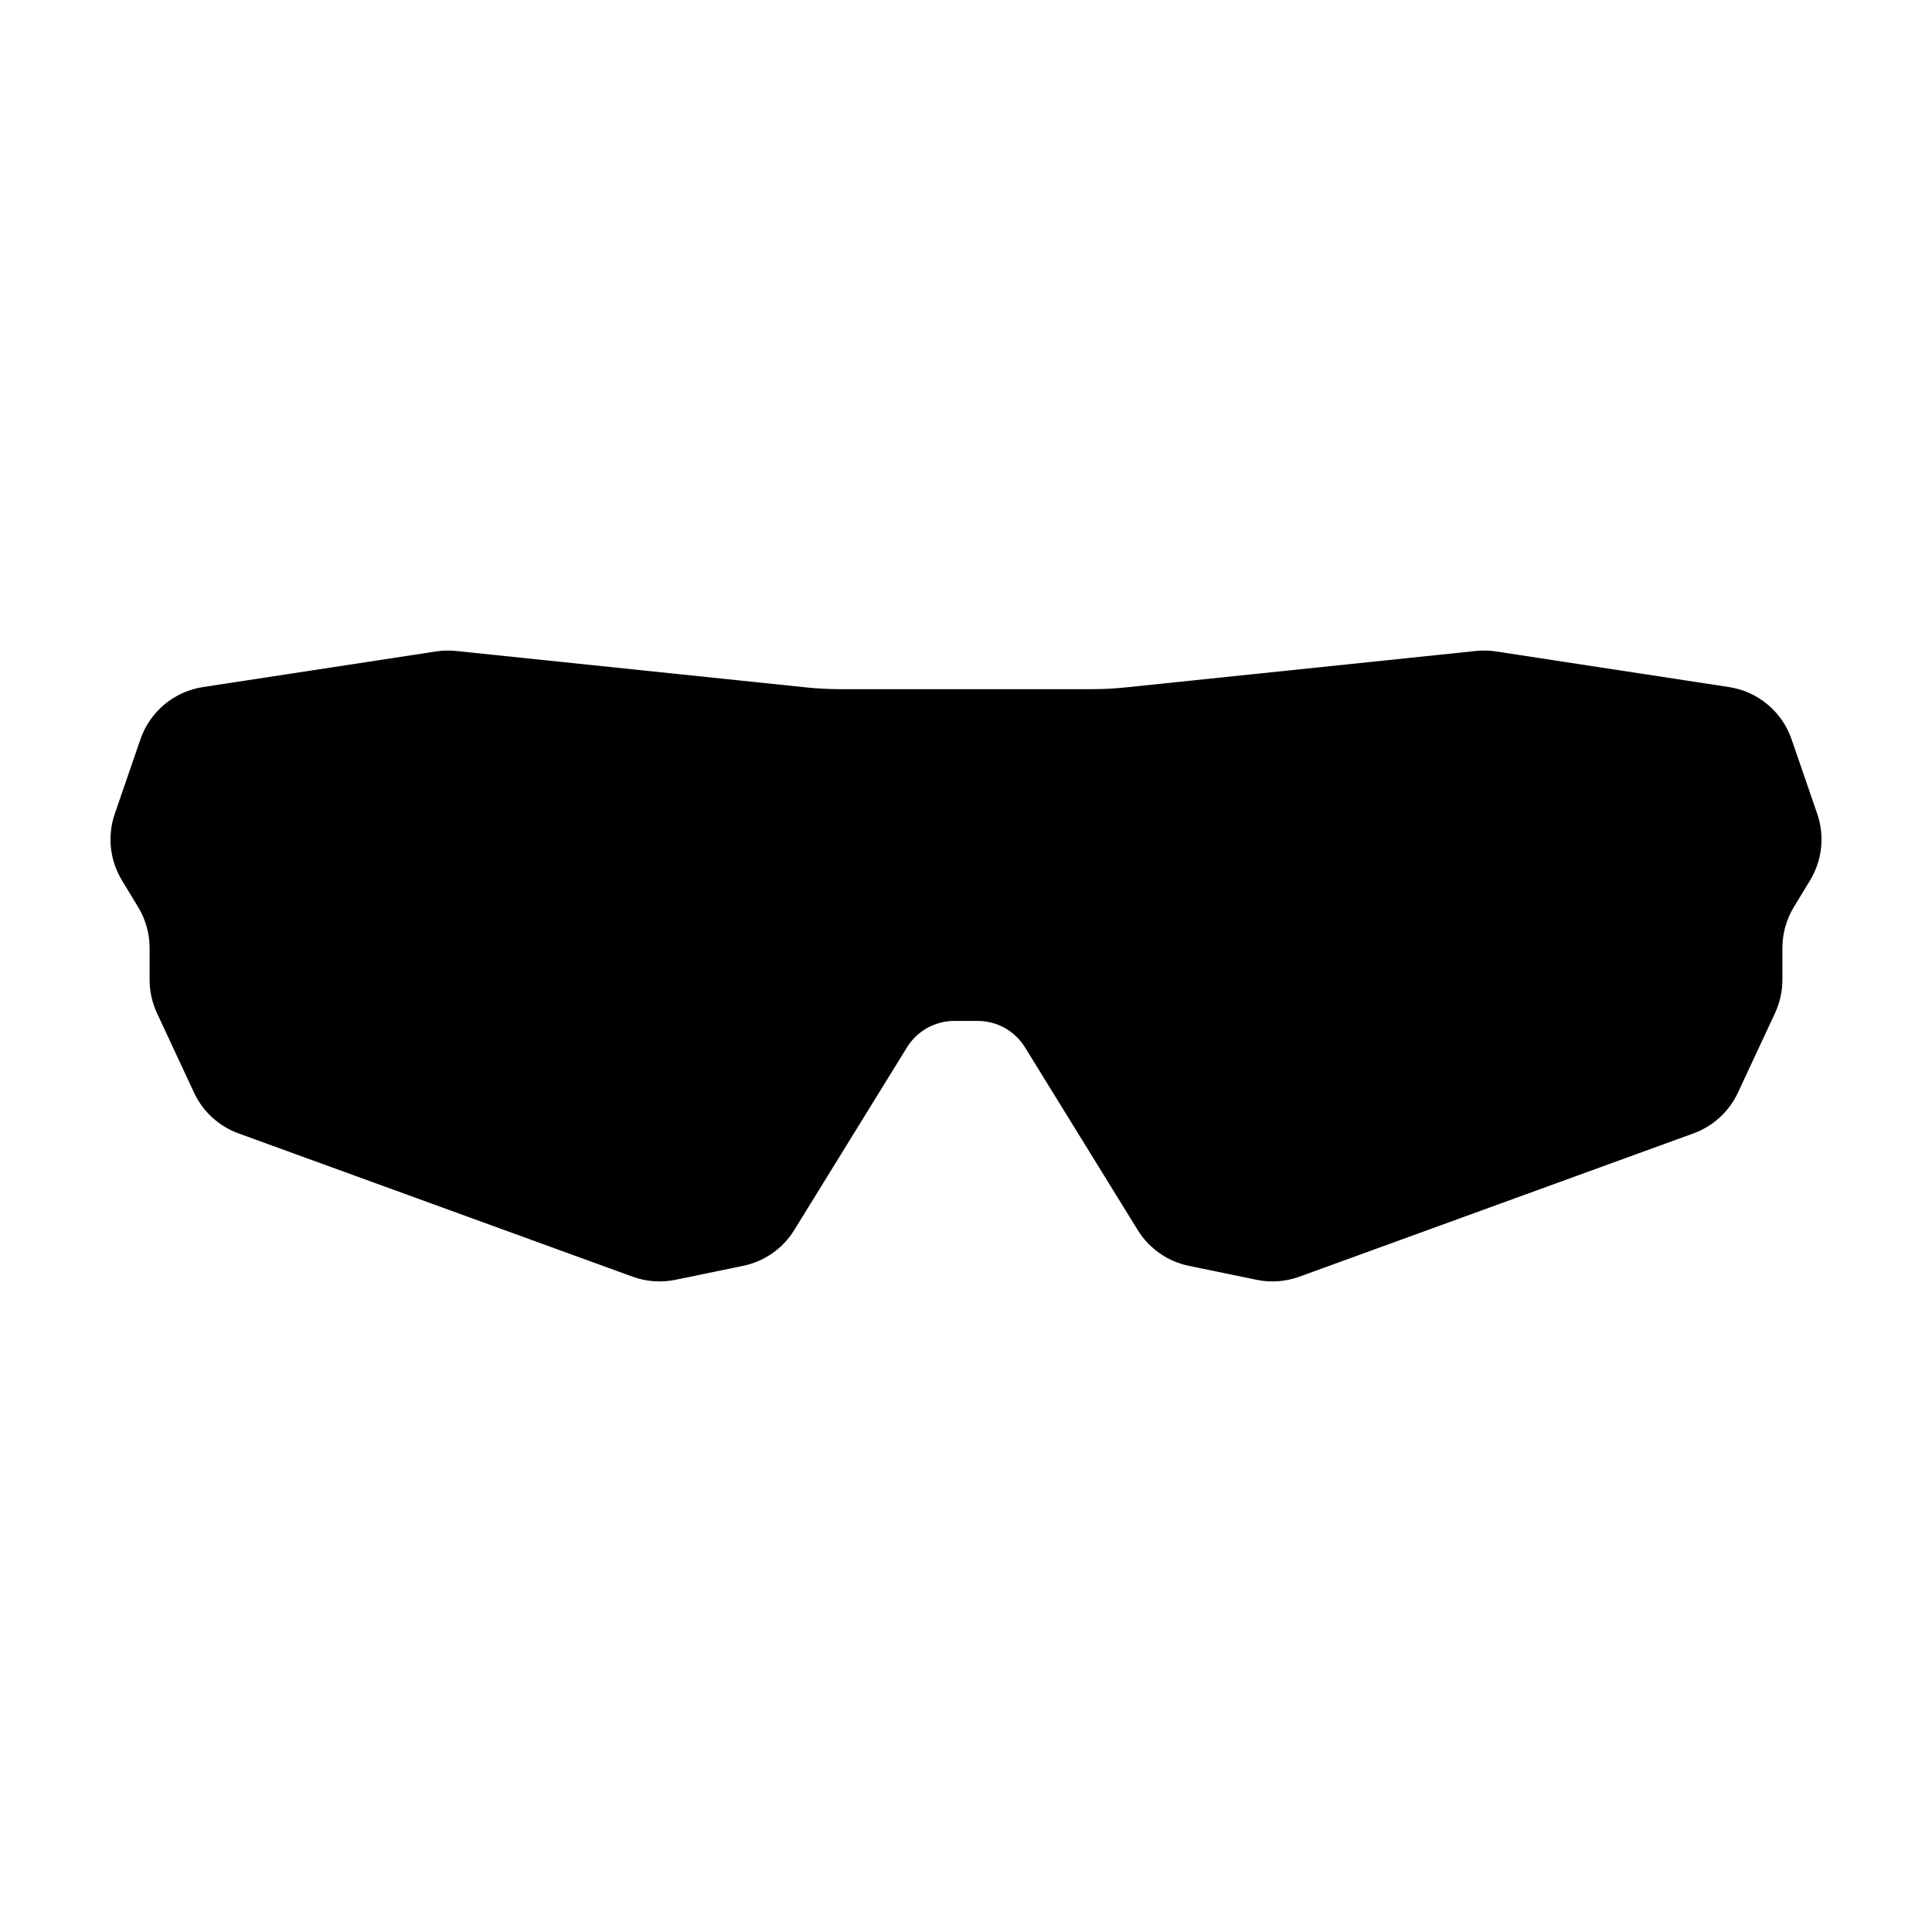 <?xml version="1.0" encoding="UTF-8"?>
<!-- Uploaded to: SVG Repo, www.svgrepo.com, Generator: SVG Repo Mixer Tools -->
<svg fill="#000000" width="800px" height="800px" version="1.1" viewBox="144 144 512 512" xmlns="http://www.w3.org/2000/svg">
 <path d="m442.32 326.17 92.84-9.656c1.77-0.184 3.555-0.141 5.316 0.129l61.719 9.434c7.672 1.172 14.062 6.504 16.59 13.844l6.797 19.746c2.019 5.863 1.328 12.324-1.891 17.625l-4.312 7.109c-1.98 3.266-3.027 7.012-3.027 10.828v8.438c0 3.047-0.668 6.059-1.957 8.824l-9.824 21.07c-2.34 5.019-6.582 8.906-11.789 10.801l-104.43 37.973c-3.633 1.32-7.562 1.609-11.352 0.828l-17.934-3.699c-5.633-1.16-10.535-4.594-13.555-9.484l-29.879-48.422c-2.684-4.352-7.43-7-12.543-7h-6.184c-5.113 0-9.859 2.648-12.543 7l-29.879 48.422c-3.019 4.894-7.922 8.324-13.555 9.484l-17.934 3.699c-3.789 0.781-7.719 0.496-11.352-0.828l-104.43-37.973c-5.207-1.895-9.449-5.777-11.789-10.801l-9.816-21.07c-1.289-2.762-1.957-5.773-1.957-8.824v-8.438c0-3.82-1.047-7.562-3.027-10.828l-4.312-7.109c-3.215-5.305-3.91-11.762-1.891-17.625l6.797-19.746c2.527-7.34 8.914-12.672 16.59-13.844l61.719-9.434c1.758-0.27 3.547-0.312 5.316-0.129l92.84 9.656c2.992 0.312 6 0.469 9.008 0.469h66.617c3.012 0 6.019-0.156 9.012-0.469z"/>
</svg>
